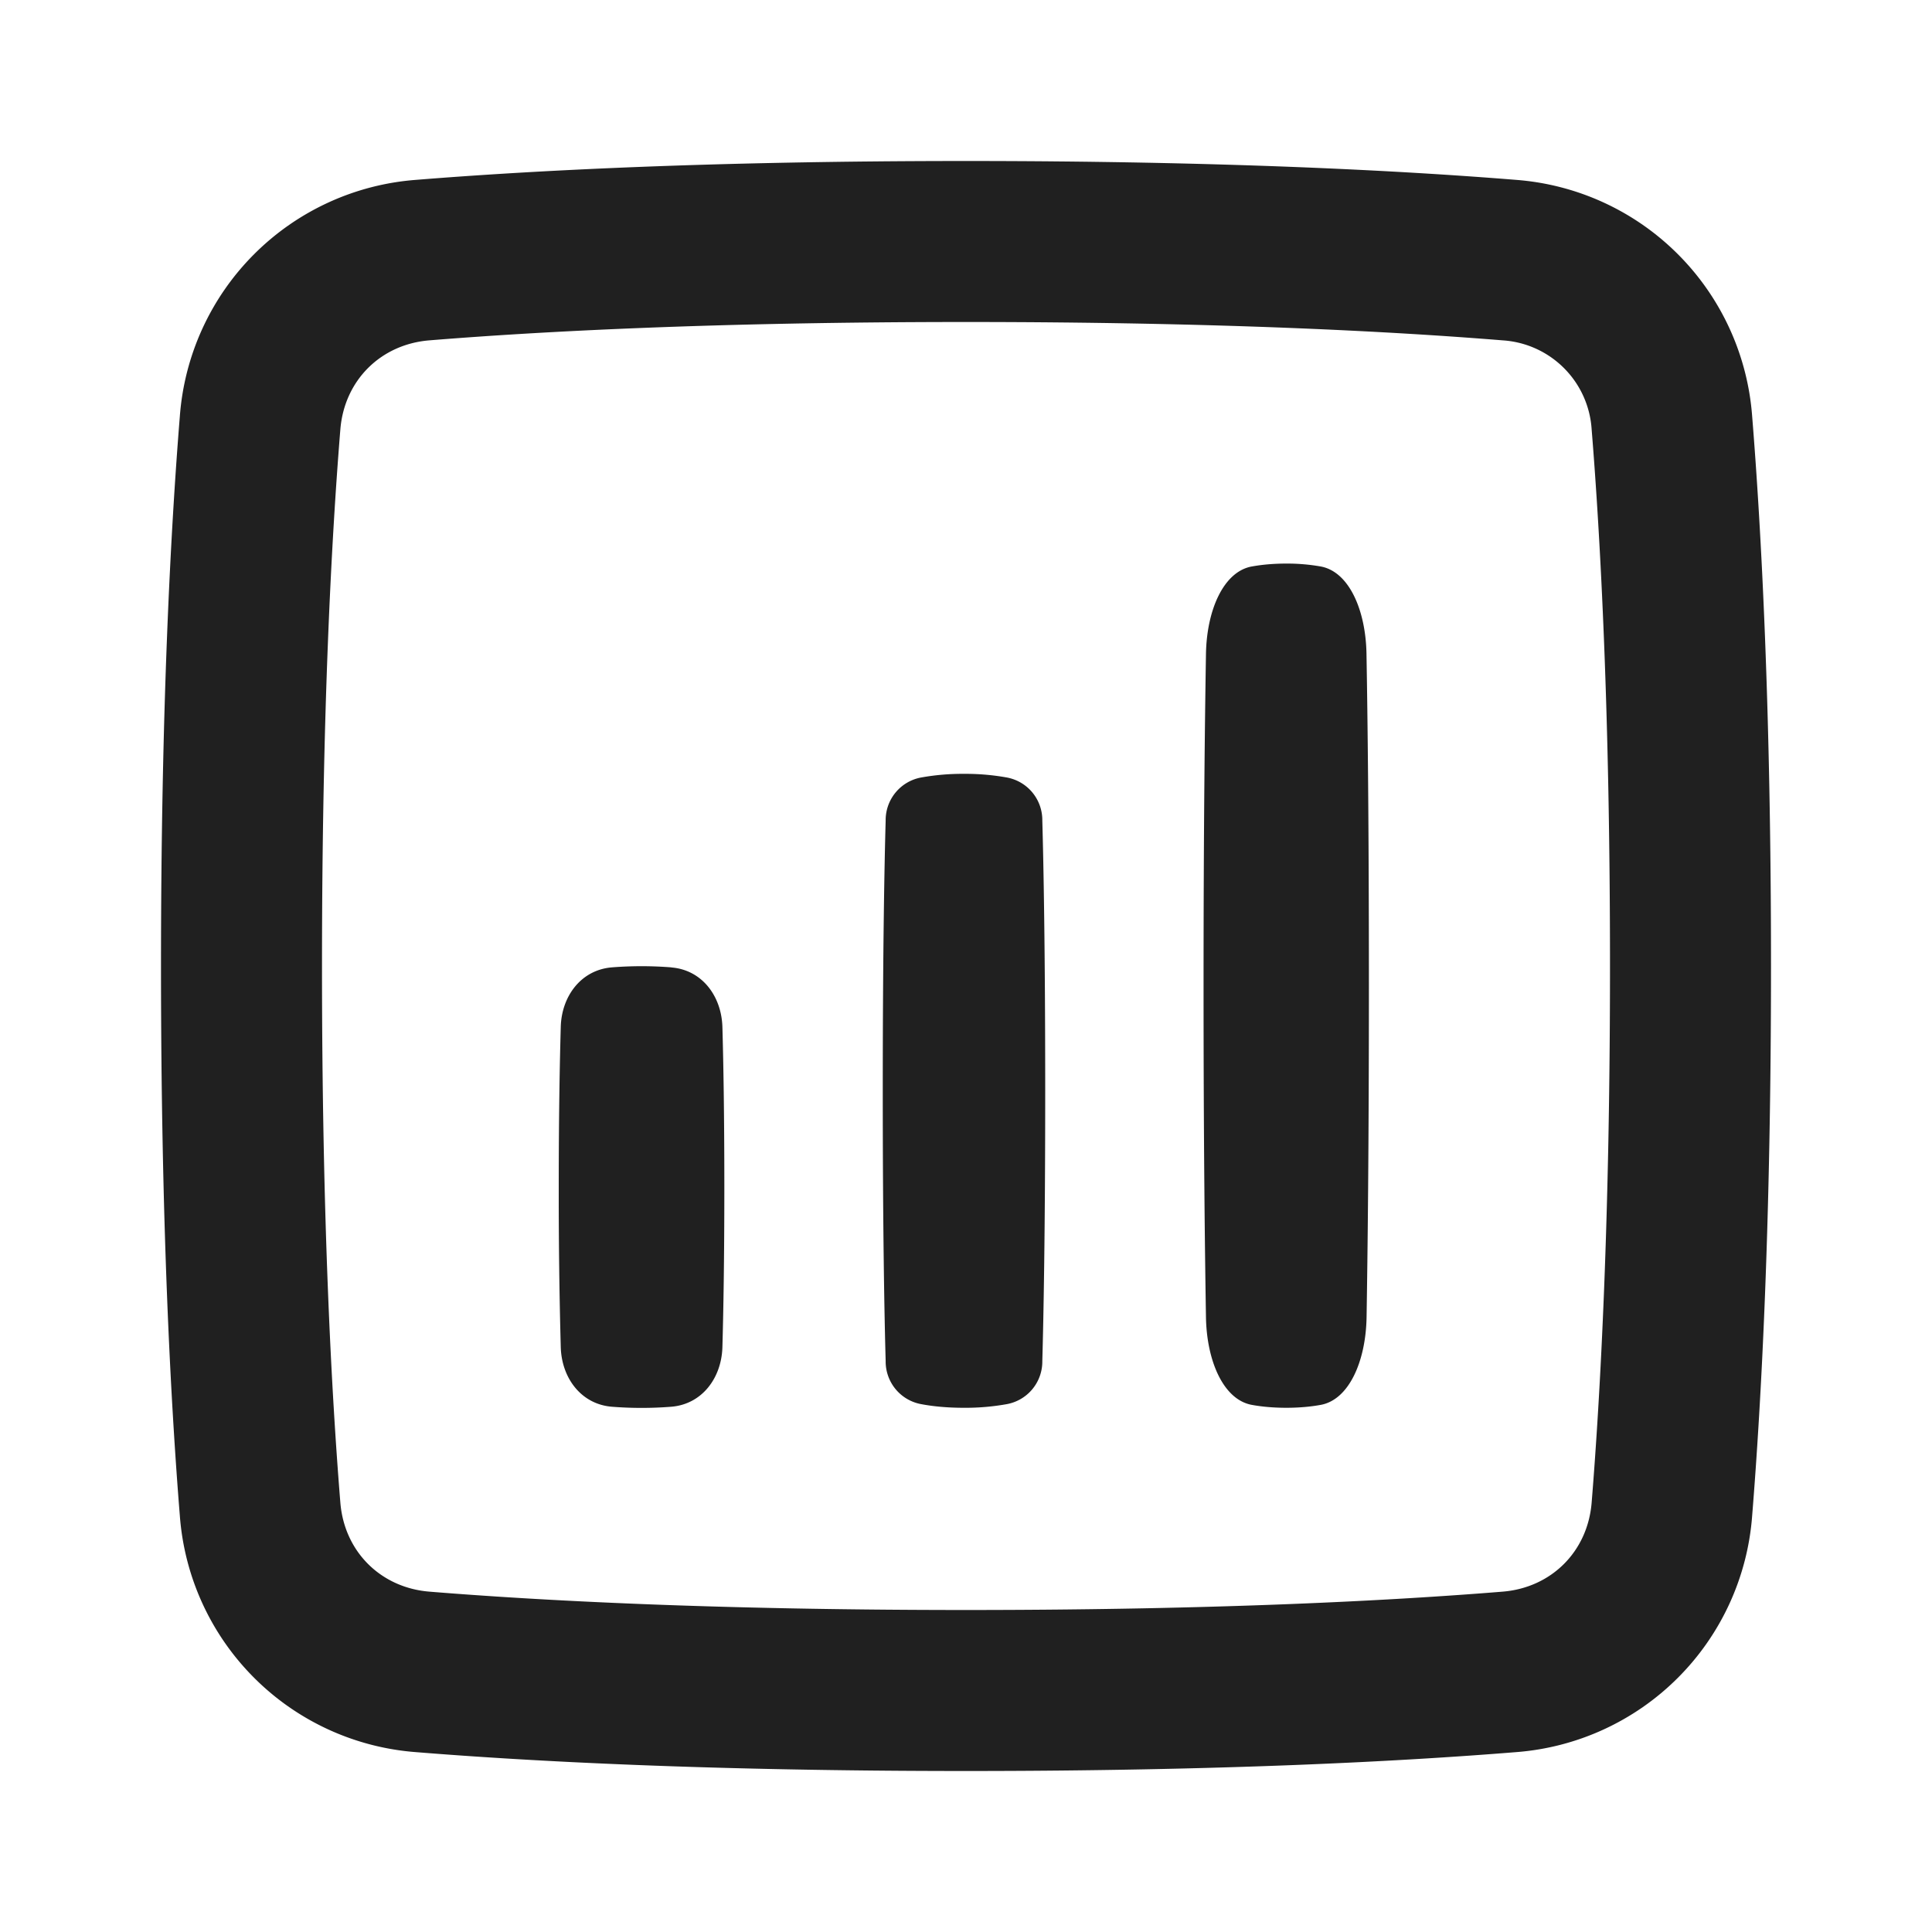 <svg _ngcontent-ng-c2634489679="" xmlns="http://www.w3.org/2000/svg" xmlns:xlink="http://www.w3.org/1999/xlink" data-testid="icon" class="svg ng-star-inserted" width="24"  height="24" ><defs><symbol _ngcontent-ng-c1530724685="" id="cu3-icon-chart" viewBox="0 0 24 24" fill="#202020" style="color: inherit;"><path _ngcontent-ng-c1530724685="" fill-rule="evenodd" d="M5.172 2.234C6.585 2.12 8.82 2 12 2c3.181 0 5.416.12 6.828.234a3.182 3.182 0 0 1 2.938 2.938C21.88 6.585 22 8.82 22 12c0 3.181-.12 5.416-.234 6.828a3.182 3.182 0 0 1-2.938 2.938C17.416 21.88 15.18 22 12 22c-3.181 0-5.415-.12-6.828-.234a3.182 3.182 0 0 1-2.938-2.938C2.12 17.416 2 15.18 2 12c0-3.181.12-5.415.234-6.828a3.182 3.182 0 0 1 2.938-2.938ZM12 4c-3.131 0-5.311.118-6.666.228-.607.049-1.057.5-1.106 1.106C4.118 6.69 4 8.87 4 12c0 3.131.118 5.311.228 6.666.049.607.5 1.057 1.106 1.106C6.689 19.882 8.87 20 12 20c3.131 0 5.311-.118 6.666-.228.607-.049 1.057-.5 1.106-1.106C19.882 17.31 20 15.13 20 12c0-3.131-.118-5.311-.228-6.666a1.183 1.183 0 0 0-1.106-1.106C17.31 4.118 15.13 4 12 4Z" clip-rule="evenodd" style="color: inherit;" fill="#202020"></path><path _ngcontent-ng-c1530724685="" d="M8.339 12.018c.382.03.624.356.635.74.012.424.024 1.076.024 1.988 0 .912-.012 1.564-.024 1.989-.011.383-.253.709-.635.74a4.685 4.685 0 0 1-.738 0c-.382-.031-.624-.357-.635-.74a70.068 70.068 0 0 1-.025-1.989c0-.912.013-1.564.025-1.989.01-.383.253-.709.635-.74a4.685 4.685 0 0 1 .738 0ZM15.55 7.037c-.351.064-.56.542-.569 1.086-.013.787-.03 2.13-.03 4.122 0 1.991.017 3.334.03 4.121.01.544.218 1.022.57 1.086.12.022.263.036.428.036.164 0 .306-.014.427-.036.352-.064.56-.542.57-1.086.013-.787.029-2.13.029-4.121 0-1.992-.016-3.335-.03-4.122-.009-.544-.217-1.022-.569-1.086a2.387 2.387 0 0 0-.427-.036c-.165 0-.307.014-.428.036ZM12.5 9.657a.538.538 0 0 1 .448.537c.015.529.036 1.611.036 3.356 0 1.746-.021 2.828-.036 3.357a.538.538 0 0 1-.448.537 2.904 2.904 0 0 1-.525.044c-.212 0-.386-.018-.525-.044a.538.538 0 0 1-.448-.537c-.015-.529-.036-1.611-.036-3.357 0-1.745.021-2.827.036-3.357a.538.538 0 0 1 .448-.536 2.9 2.9 0 0 1 .525-.044 2.9 2.9 0 0 1 .525.044Z" style="color: inherit;" fill="#202020"></path></symbol></defs><use _ngcontent-ng-c2634489679="" href="#cu3-icon-chart" xlink:href="#cu3-icon-chart"></use></svg>